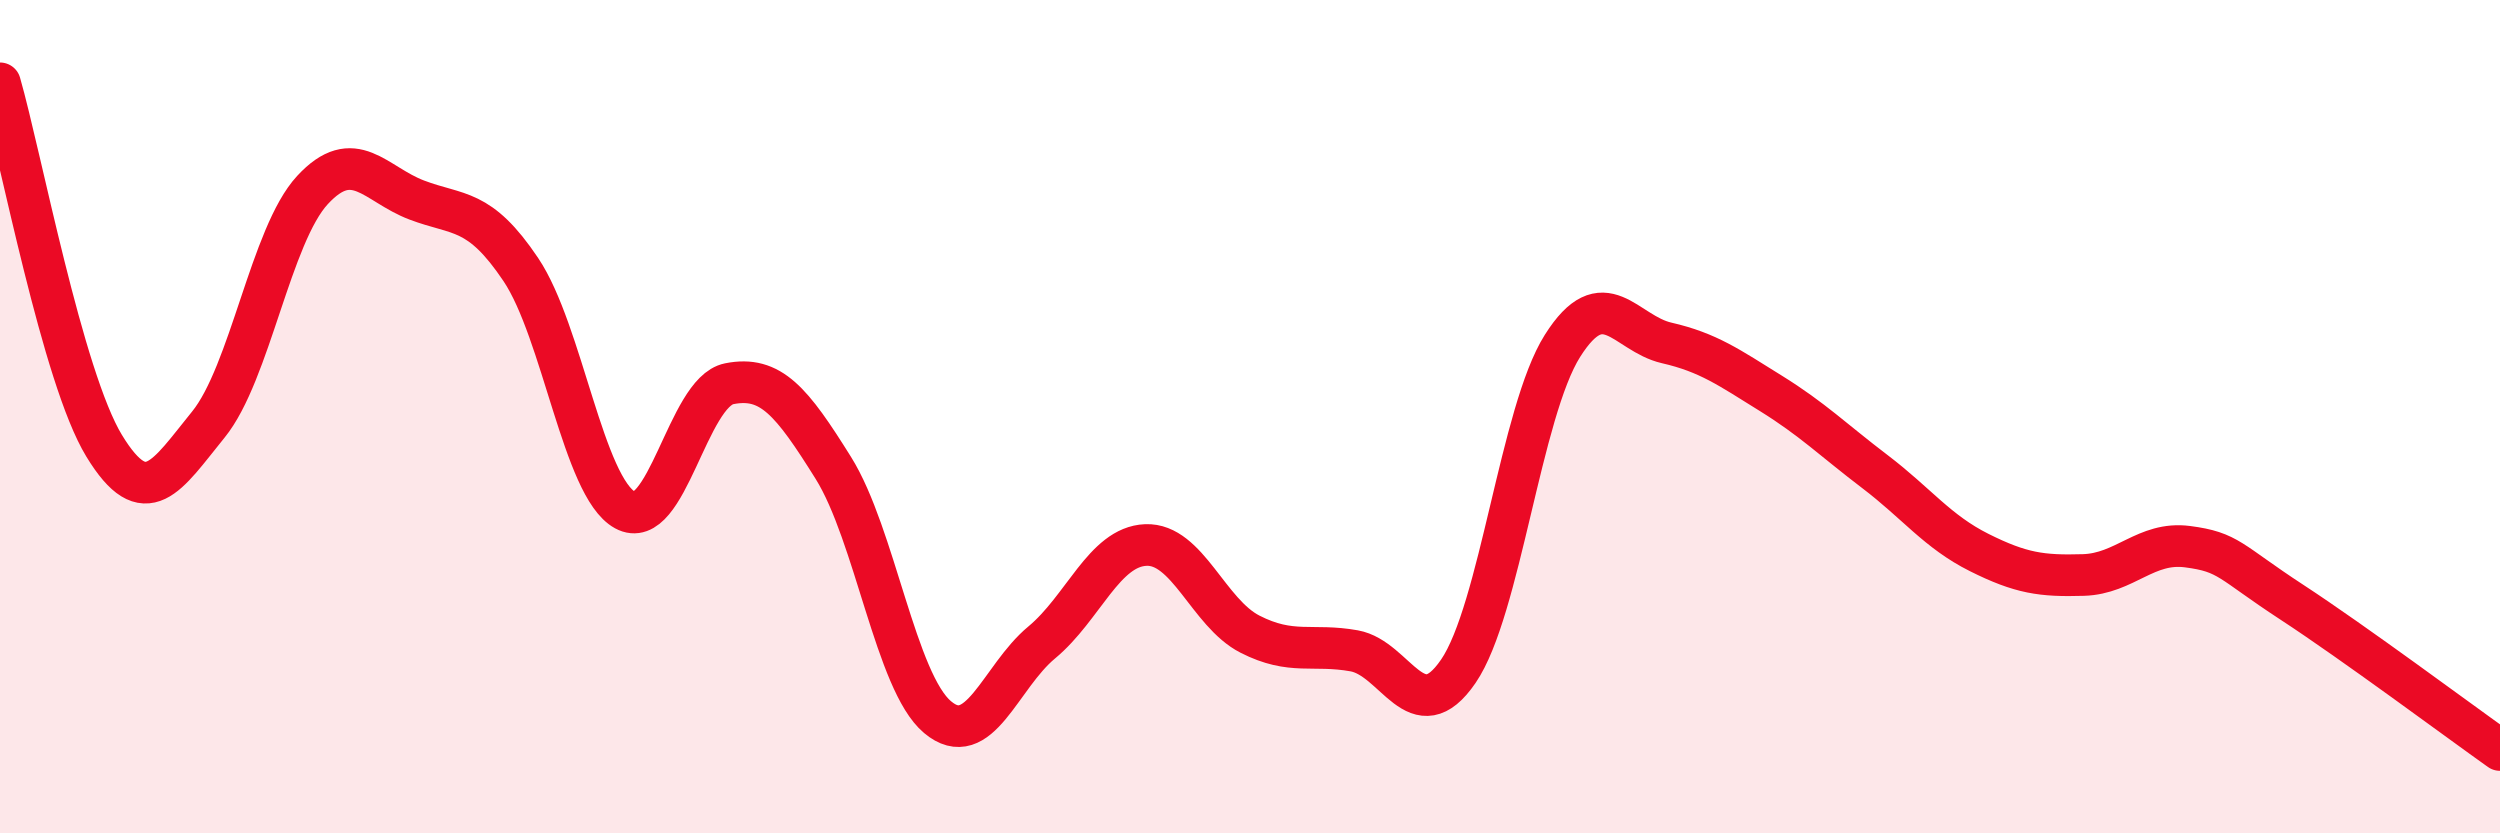 
    <svg width="60" height="20" viewBox="0 0 60 20" xmlns="http://www.w3.org/2000/svg">
      <path
        d="M 0,2 C 0.5,3.74 1.5,9.06 2.5,10.7 C 3.5,12.34 4,11.42 5,10.19 C 6,8.96 6.5,5.64 7.5,4.56 C 8.5,3.48 9,4.42 10,4.8 C 11,5.18 11.5,4.98 12.5,6.47 C 13.5,7.96 14,11.69 15,12.24 C 16,12.79 16.5,9.41 17.5,9.21 C 18.5,9.01 19,9.63 20,11.23 C 21,12.83 21.5,16.37 22.5,17.21 C 23.5,18.05 24,16.25 25,15.42 C 26,14.59 26.5,13.12 27.5,13.08 C 28.5,13.04 29,14.71 30,15.22 C 31,15.73 31.5,15.44 32.5,15.62 C 33.5,15.8 34,17.57 35,16.11 C 36,14.65 36.5,9.88 37.5,8.3 C 38.5,6.72 39,8 40,8.23 C 41,8.46 41.5,8.82 42.5,9.44 C 43.5,10.06 44,10.56 45,11.32 C 46,12.08 46.5,12.76 47.5,13.26 C 48.5,13.76 49,13.83 50,13.8 C 51,13.77 51.5,12.99 52.5,13.12 C 53.5,13.25 53.5,13.47 55,14.45 C 56.5,15.43 59,17.29 60,18L60 20L0 20Z"
        fill="#EB0A25"
        opacity="0.1"
        stroke-linecap="round"
        stroke-linejoin="round"
      />
      <path
        d="M 0,2 C 0.5,3.74 1.5,9.06 2.5,10.7 C 3.5,12.34 4,11.42 5,10.19 C 6,8.96 6.5,5.64 7.5,4.56 C 8.5,3.48 9,4.42 10,4.8 C 11,5.18 11.5,4.98 12.5,6.47 C 13.5,7.96 14,11.69 15,12.24 C 16,12.79 16.5,9.41 17.5,9.21 C 18.5,9.01 19,9.63 20,11.23 C 21,12.83 21.5,16.37 22.5,17.21 C 23.5,18.05 24,16.25 25,15.42 C 26,14.59 26.5,13.12 27.5,13.08 C 28.5,13.04 29,14.71 30,15.22 C 31,15.73 31.5,15.44 32.5,15.62 C 33.5,15.8 34,17.57 35,16.11 C 36,14.65 36.5,9.88 37.5,8.3 C 38.5,6.72 39,8 40,8.23 C 41,8.46 41.5,8.82 42.5,9.44 C 43.5,10.06 44,10.56 45,11.32 C 46,12.08 46.5,12.76 47.5,13.26 C 48.5,13.76 49,13.83 50,13.8 C 51,13.77 51.5,12.99 52.5,13.12 C 53.5,13.25 53.5,13.47 55,14.45 C 56.5,15.43 59,17.29 60,18"
        stroke="#EB0A25"
        stroke-width="1"
        fill="none"
        stroke-linecap="round"
        stroke-linejoin="round"
      />
    </svg>
  
